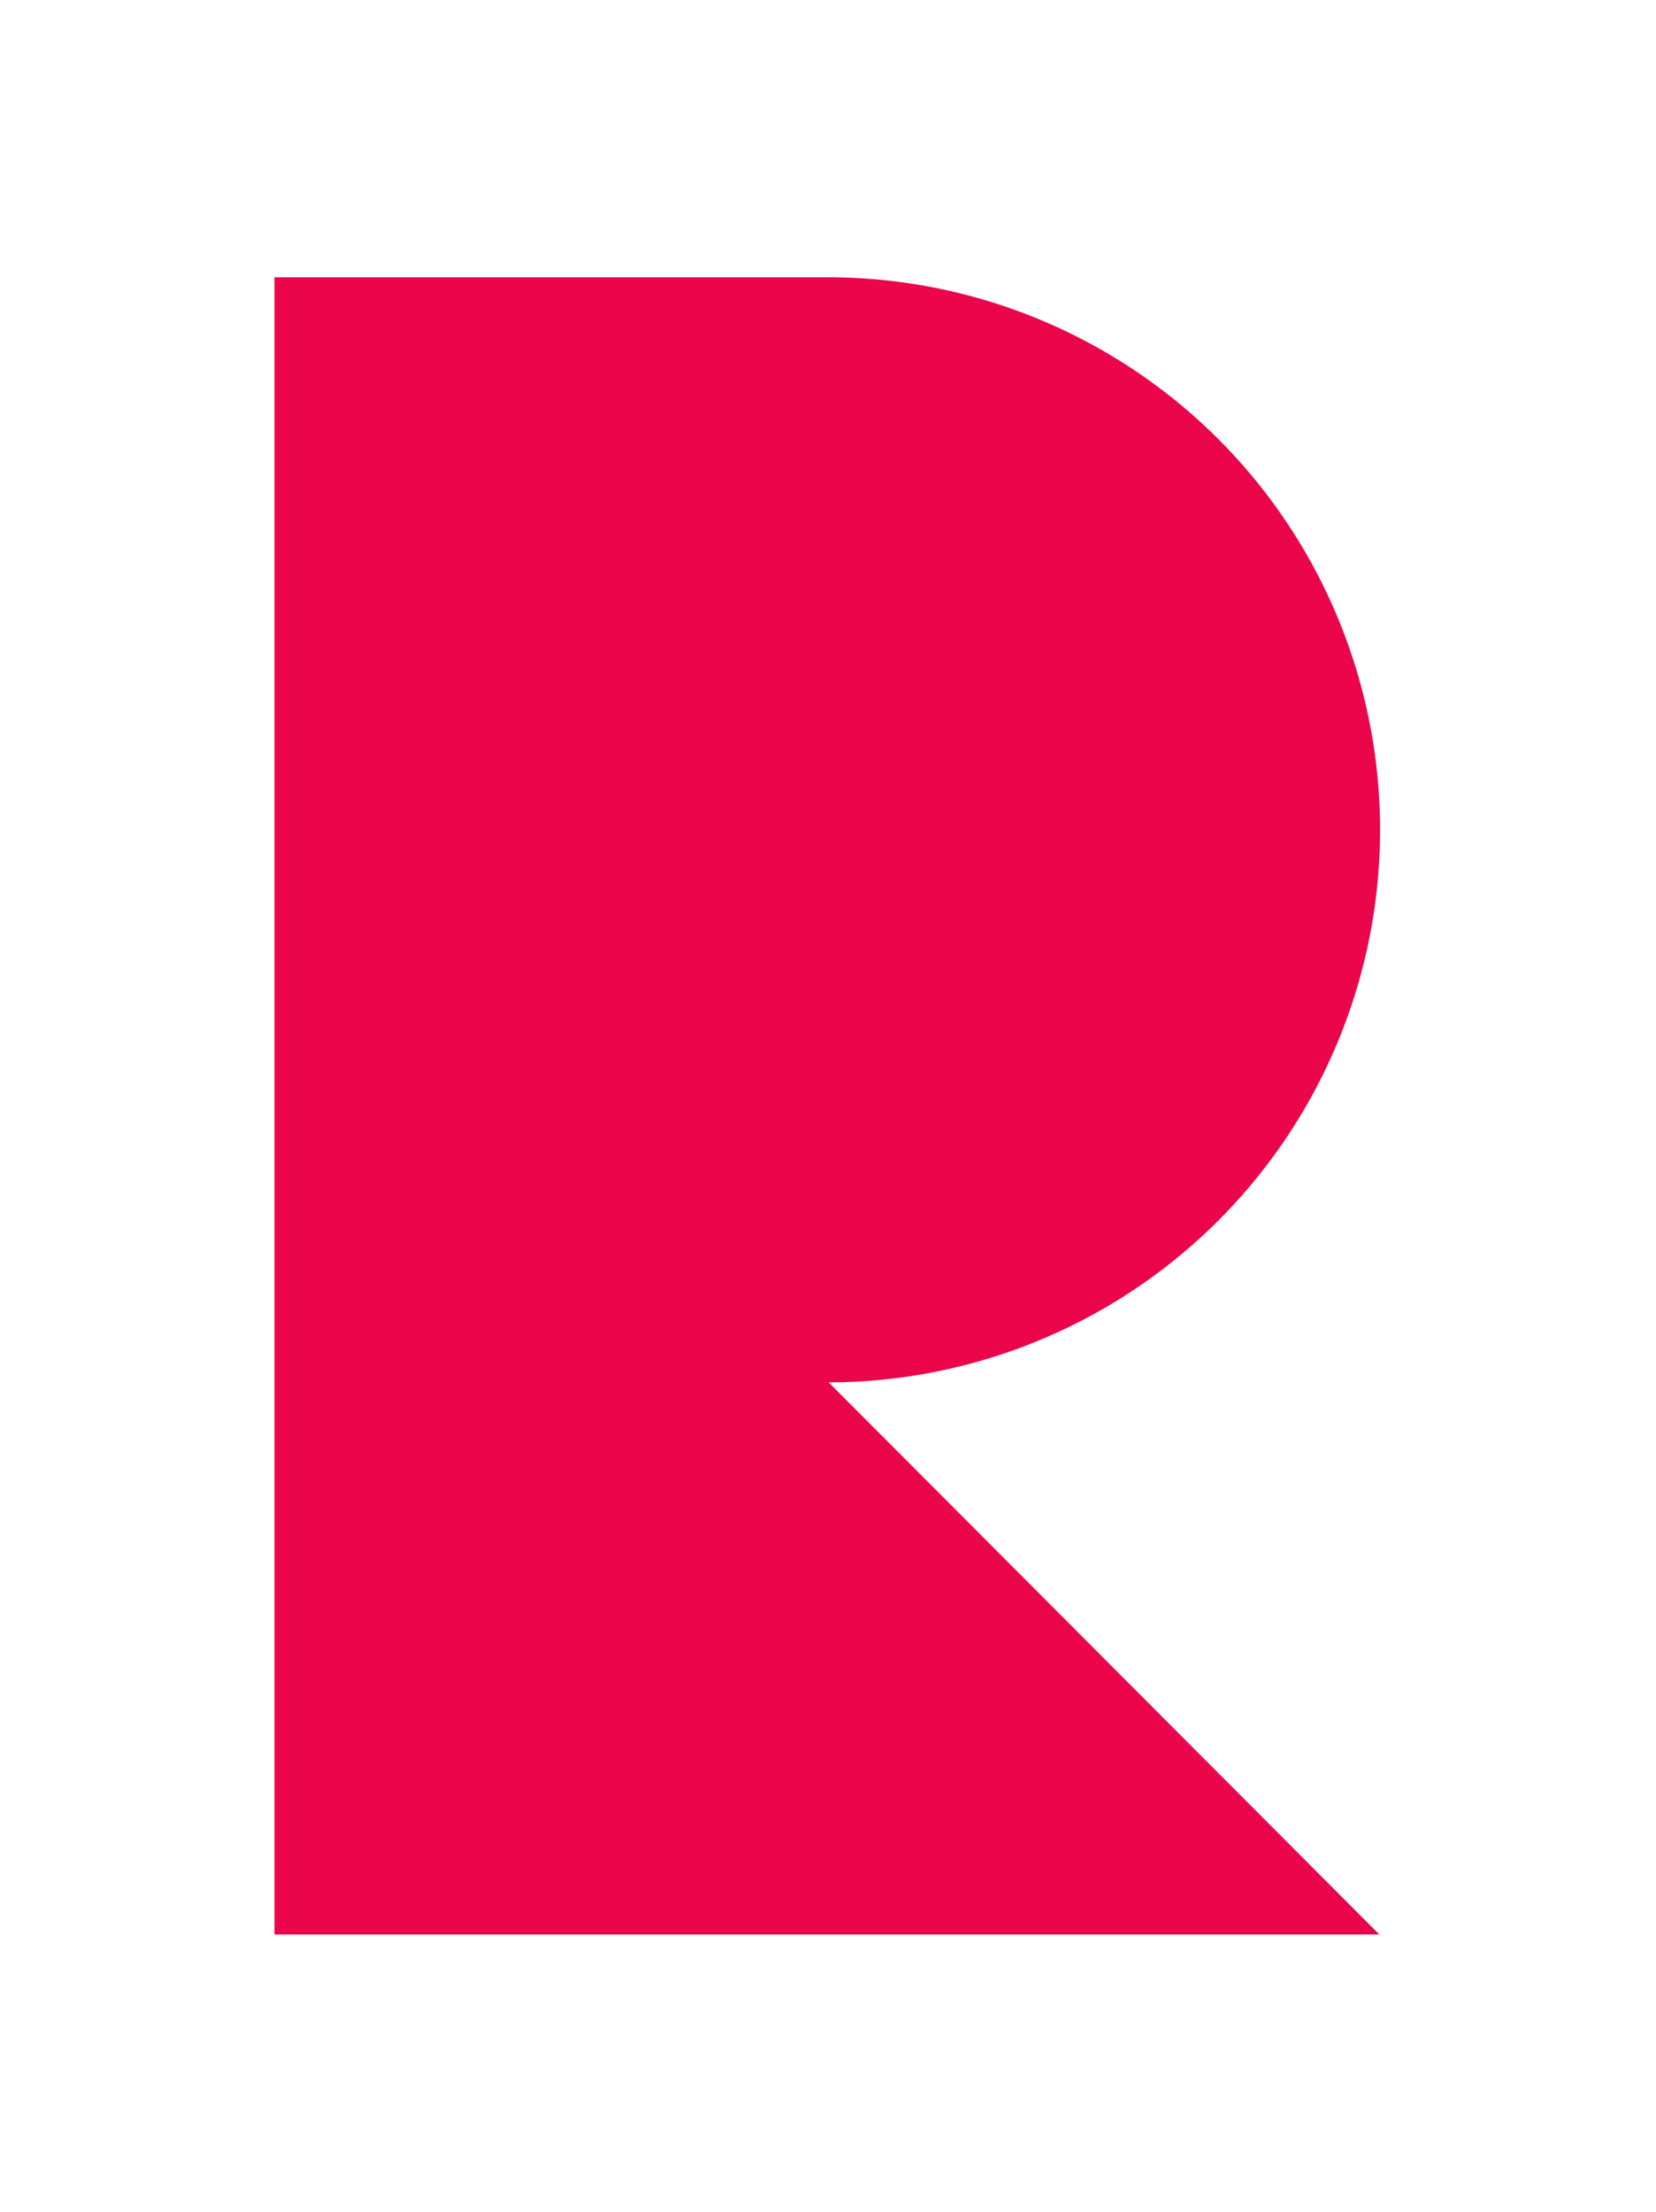 <svg xmlns="http://www.w3.org/2000/svg" viewBox="0 0 400 533.93"><defs><style>.cls-1{fill:none;}.cls-2{fill:#eb054b;}</style></defs><g id="Layer_2" data-name="Layer 2"><g id="Layer_1-2" data-name="Layer 1"><rect class="cls-1" width="400" height="533.93"/><path class="cls-2" d="M200.16,333.67a133.37,133.37,0,0,0-.36-266.74H66.3v400H333.17Z"/></g></g></svg>